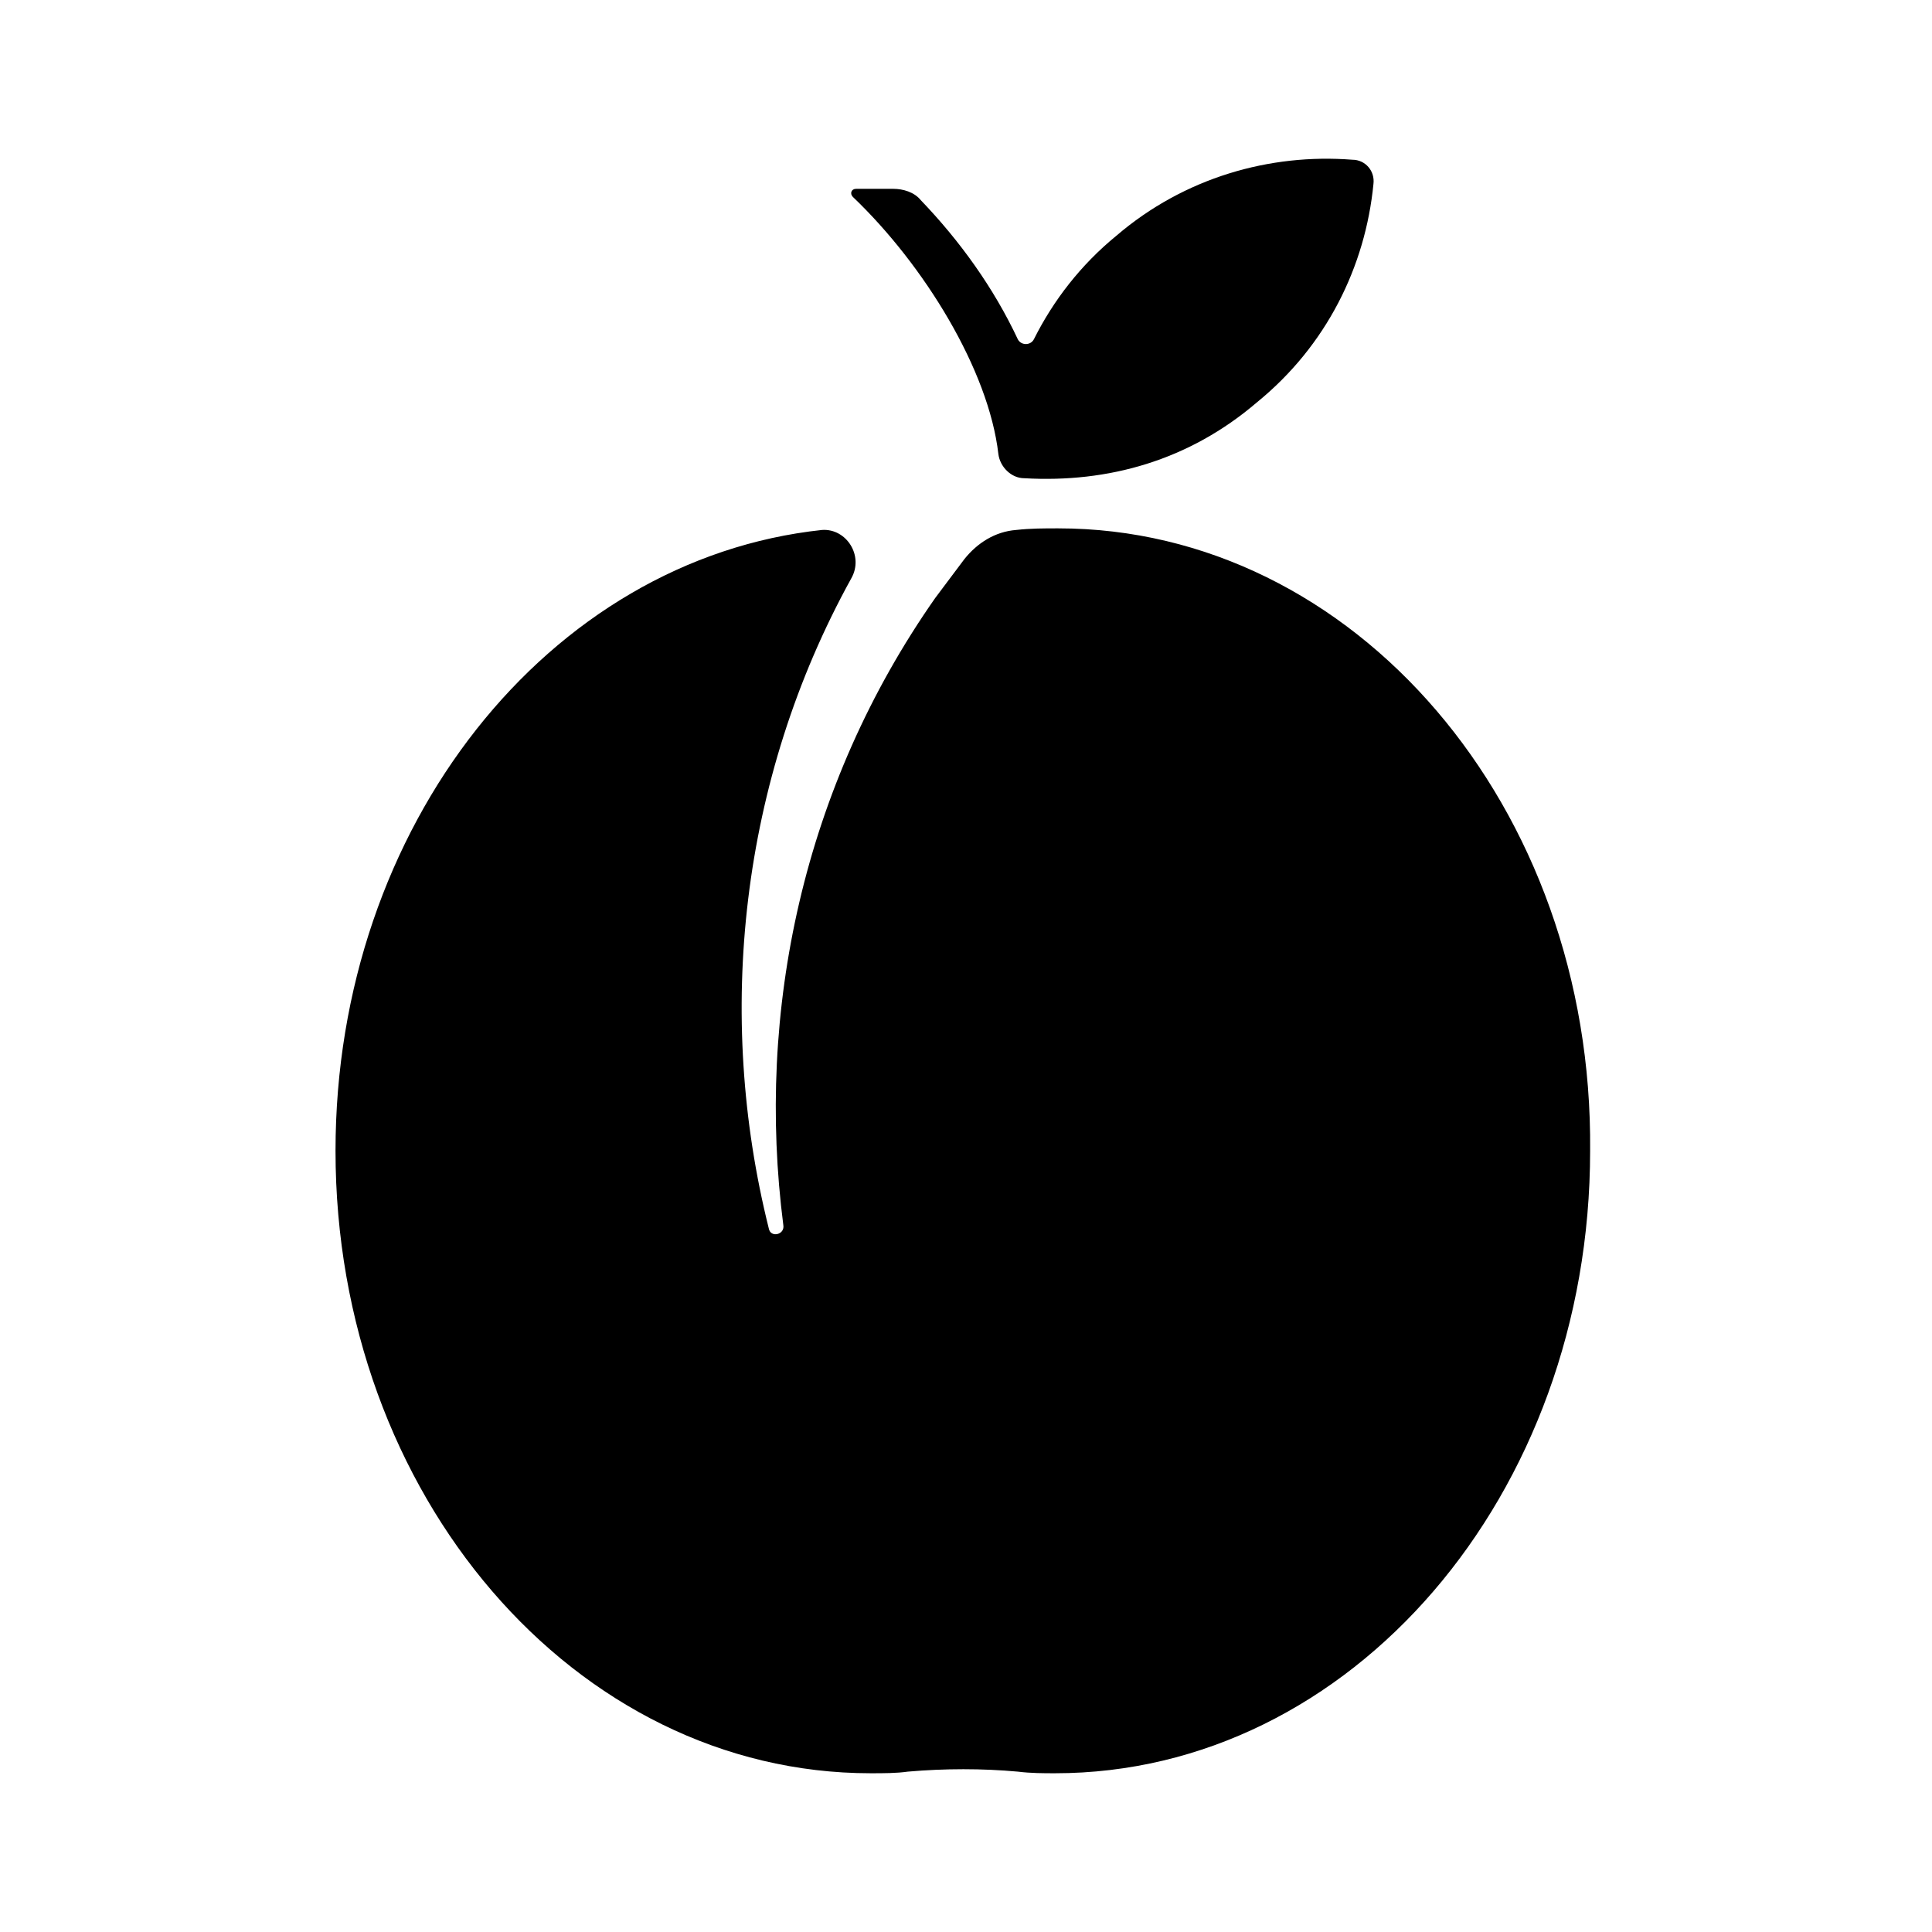 <?xml version="1.0" encoding="UTF-8"?>
<!-- Uploaded to: SVG Repo, www.svgrepo.com, Generator: SVG Repo Mixer Tools -->
<svg fill="#000000" width="800px" height="800px" version="1.1" viewBox="144 144 512 512" xmlns="http://www.w3.org/2000/svg">
 <path d="m424.43 284.02c-3.856 0-7.285 0-11.141 0.426-5.57 0.43-10.281 3.43-13.711 7.715-2.57 3.426-5.141 6.856-7.711 10.281-35.133 50.129-47.559 109.68-40.277 166.24 0.43 2.57-3.426 3.426-3.856 0.855-14.137-56.555-7.711-118.68 21.852-172.24 3.43-6-1.285-13.281-7.711-12.855-72.41 7.715-128.96 78.41-128.96 164.53 0 91.262 63.41 164.96 141.82 164.96 3.43 0 6.856 0 9.855-0.43 9.855-0.855 19.711-0.855 29.137 0 3.426 0.43 6.856 0.43 9.852 0.43 78.41 0 141.82-73.695 141.82-164.96 0.855-91.262-62.555-164.95-140.96-164.95zm-15.855-19.711c0.43 3.43 3.43 6.426 6.856 6.426 22.281 1.289 43.703-4.711 61.699-20.137 18.422-14.996 28.707-35.988 30.848-57.84 0.43-3.43-2.141-6.426-5.57-6.426-21.852-1.715-44.559 4.711-62.555 20.137-9.426 7.711-16.707 17.137-21.852 27.422-0.855 1.711-3.426 1.711-4.281 0-6.43-13.711-15.426-26.137-25.707-36.848-1.715-2.144-4.715-3-7.285-3h-9.855c-1.285 0-1.715 1.285-0.855 2.141 18.852 17.996 35.988 45.848 38.559 68.125z"/>
</svg>